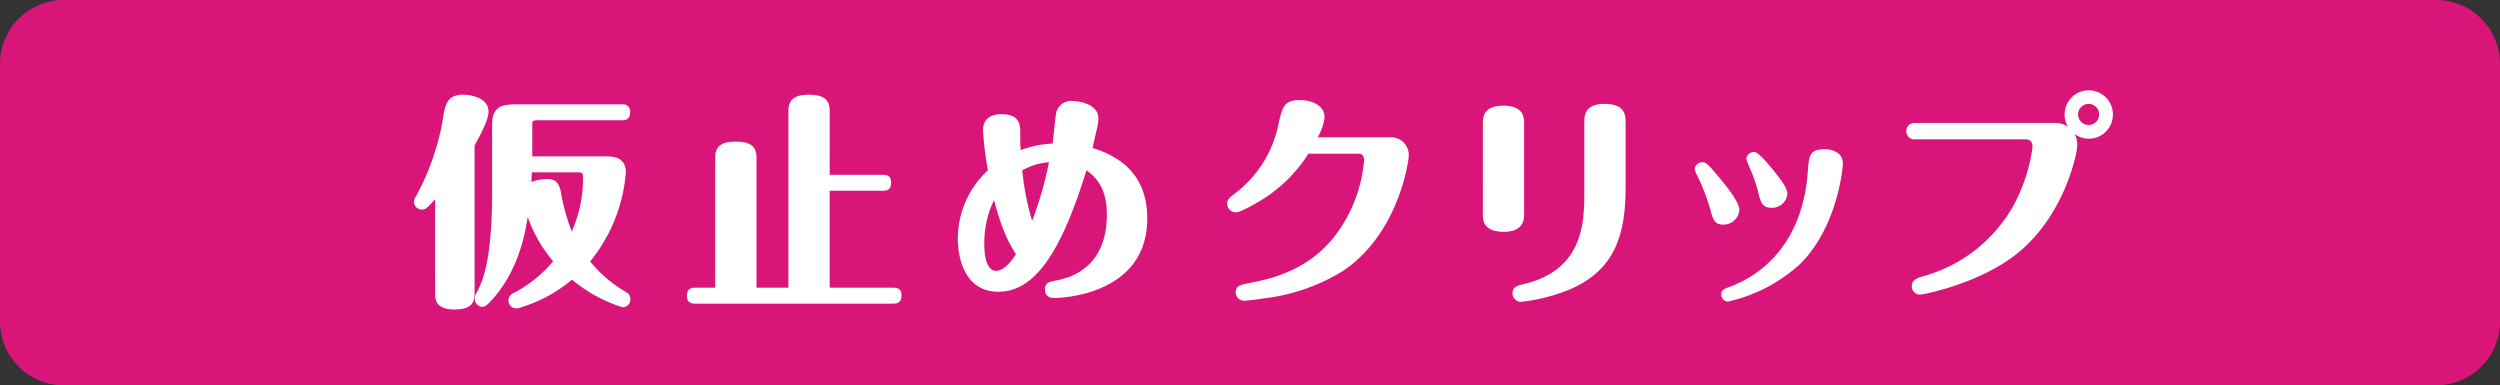 <svg xmlns="http://www.w3.org/2000/svg" xmlns:xlink="http://www.w3.org/1999/xlink" width="364.064" height="56.113" viewBox="0 0 364.064 56.113"><rect x="0" y="0" width="364.064" height="56.113" fill="#333333" stroke="none"/><defs><clipPath id="a"><rect width="364.064" height="56.113" fill="none"/></clipPath></defs><g transform="translate(0 0)"><g transform="translate(0 0)" clip-path="url(#a)"><path d="M9.3,0H354.764a9.3,9.3,0,0,1,9.3,9.3V46.813a9.3,9.3,0,0,1-9.3,9.3H9.3a9.3,9.3,0,0,1-9.3-9.3V9.3A9.3,9.3,0,0,1,9.3,0Z" fill="#d91579"/><path d="M34.428,22.4c-1.275,1.438-1.5,1.5-1.928,1.5a1.137,1.137,0,0,1-1.144-1.144,1.261,1.261,0,0,1,.229-.686,35.955,35.955,0,0,0,3.92-11.013c.361-2.388.59-3.89,3.04-3.89.688,0,3.663.26,3.663,2.515,0,1.179-1.309,3.6-2.028,4.87V36.226c0,1.634-.981,2.223-2.94,2.223-2.29,0-2.811-1.013-2.811-2.223Zm8.3-10.263c0-1.732.133-1.959.361-2.386.586-1.046,1.536-1.175,3.528-1.175H61.652A1.028,1.028,0,0,1,62.829,9.72c0,1.179-.85,1.179-1.177,1.179H49.266c-.588,0-.686.131-.686.717v4.543H59.431c.719,0,2.776,0,2.776,2.321a23.434,23.434,0,0,1-5.2,12.976,18.9,18.9,0,0,0,5.326,4.509,1.067,1.067,0,0,1,.523.948,1.116,1.116,0,0,1-1.144,1.209,21.43,21.43,0,0,1-7.352-4.02,20.755,20.755,0,0,1-7.289,3.988,2.283,2.283,0,0,1-.817.2,1.15,1.15,0,0,1-1.144-1.144,1.188,1.188,0,0,1,.719-1.079,18.556,18.556,0,0,0,5.785-4.641,20.458,20.458,0,0,1-3.694-6.437c-.327,1.959-1.242,8.039-5.62,12.484-.425.425-.623.588-.95.588a1.141,1.141,0,0,1-1.142-1.177,2.1,2.1,0,0,1,.358-1.046c1.571-2.909,2.157-7.745,2.157-14.347Zm5.785,6.341c0,.36-.033.686-.065,1.406a6.044,6.044,0,0,1,2.288-.425c1.34,0,1.732.654,1.992,1.8a29.184,29.184,0,0,0,1.6,5.818,18.716,18.716,0,0,0,1.636-7.91c0-.556-.163-.686-.621-.686Z" transform="translate(28.933 6.618)" fill="#fff"/><path d="M56.146,16.29c0-1.471.784-2.288,2.94-2.288,1.83,0,3.074.458,3.074,2.288V35.279H66.8V9.492c0-1.536.85-2.321,2.942-2.321,1.9,0,3.073.49,3.073,2.321V18.84h7.779c.684,0,1.175.26,1.175,1.142,0,.819-.358,1.179-1.175,1.179H72.814V35.279H82.1c.719,0,1.177.261,1.177,1.111S82.914,37.6,82.1,37.6H53.2c-.523,0-1.177-.131-1.177-1.144,0-.784.294-1.177,1.177-1.177h2.942Z" transform="translate(48.007 6.617)" fill="#fff"/><path d="M100.132,24.741c0,11.242-12.68,11.6-13.53,11.6-1.242,0-1.373-.883-1.373-1.209,0-1.046.654-1.144,1.438-1.307,1.73-.327,7.581-1.5,7.581-9.673,0-4.217-1.994-5.687-2.974-6.406-3.79,12.321-7.679,17.681-12.844,17.681-4.543,0-5.884-4.315-5.884-7.747a13.489,13.489,0,0,1,4.38-9.935,50.255,50.255,0,0,1-.719-5.753c0-.523,0-2.419,2.715-2.419s2.711,1.7,2.711,2.582c0,1.5,0,1.7.065,2.648a14.782,14.782,0,0,1,4.641-.948c.129-.719.392-4.053.588-4.707a2.263,2.263,0,0,1,2.386-1.5c.556,0,3.694.292,3.694,2.548,0,.621-.035.817-.852,4.282,2.29.784,7.975,2.68,7.975,10.263M77.809,22.093a14.24,14.24,0,0,0-1.405,6.47c0,2.68.754,3.824,1.7,3.824,1.242,0,2.353-1.6,2.909-2.419-.915-1.438-1.928-3.136-3.2-7.875m4.118-4.347A37.558,37.558,0,0,0,83.366,25.1a52,52,0,0,0,2.45-8.531,9.317,9.317,0,0,0-3.888,1.177" transform="translate(66.94 7.057)" fill="#fff"/><path d="M116.806,13a2.56,2.56,0,0,1,2.582,2.648c0,.915-1.536,11.471-9.61,16.831a28.006,28.006,0,0,1-11.307,3.955c-.59.1-2.484.36-3.04.36a1.2,1.2,0,0,1-1.244-1.209c0-.981.719-1.111,1.865-1.34,4.838-.883,10.36-2.713,14.053-9.085a20.985,20.985,0,0,0,2.778-8.825c0-.49-.229-.948-.784-.948h-7.322a21.414,21.414,0,0,1-6.341,6.439c-.913.588-3.463,2.092-4.215,2.092a1.249,1.249,0,0,1-1.275-1.242c0-.588.229-.819,1.307-1.634a16.862,16.862,0,0,0,6.11-9.708c.588-2.713.817-3.759,3.2-3.759,1.342,0,3.563.588,3.563,2.517A7.332,7.332,0,0,1,106.118,13Z" transform="translate(85.764 6.993)" fill="#fff"/><path d="M118.322,23.882c0,.686,0,2.615-2.94,2.615-3.072,0-3.072-1.732-3.072-2.646V10.744c0-.817,0-2.613,2.974-2.613,2.874,0,3.038,1.569,3.038,2.646ZM133.1,19.995c0,6.666-1.406,11.9-7.908,14.8a26.1,26.1,0,0,1-7.322,1.9,1.254,1.254,0,0,1-1.242-1.209c0-.981.686-1.144,1.732-1.406,8.725-2.092,8.725-9.216,8.725-13.465V10.483c0-.817,0-2.615,2.942-2.615,2.909,0,3.072,1.569,3.072,2.615Z" transform="translate(103.63 7.26)" fill="#fff"/><path d="M130.58,19.931a30.881,30.881,0,0,0-1.7-4.478,5.032,5.032,0,0,1-.521-1.242,1.083,1.083,0,0,1,1.109-1.013c.523,0,.719.163,2.288,2.027,1.242,1.471,3.105,3.792,3.105,4.9a2.319,2.319,0,0,1-2.321,2.155c-1.307,0-1.5-.654-1.961-2.351m19.348-6.57c0,.981-.915,9.444-6.243,14.674a23.036,23.036,0,0,1-10.49,5.459,1.039,1.039,0,0,1-.979-1.046c0-.654.456-.817,1.24-1.111,5.2-1.928,10.688-6.864,11.373-16.864.163-2.223.229-3.171,2.484-3.171.525,0,2.615.2,2.615,2.059m-12.942-1.667c.392,0,1.175.654,2.776,2.615,1.407,1.732,2.092,2.746,2.092,3.53a2.241,2.241,0,0,1-2.319,1.992c-1.375,0-1.6-.848-1.928-2.253a21.054,21.054,0,0,0-1.144-3.334,12.557,12.557,0,0,1-.588-1.536,1.131,1.131,0,0,1,1.111-1.013" transform="translate(118.439 10.428)" fill="#fff"/><path d="M145.714,13.974a1.2,1.2,0,1,1,0-2.386h20.425a3.234,3.234,0,0,1,1.8.556,3.29,3.29,0,0,1-.49-1.8,3.514,3.514,0,0,1,7.028,0,3.5,3.5,0,0,1-5.587,2.844,3.148,3.148,0,0,1,.39,1.7c0,1.242-1.961,10.523-9.087,15.982-5.457,4.184-13.367,5.72-13.822,5.72a1.2,1.2,0,0,1-1.179-1.242c0-.686.46-1.079,1.406-1.373a21.676,21.676,0,0,0,13.4-10.362,25,25,0,0,0,2.78-8.529c0-.654-.3-1.111-.982-1.111Zm23.694-3.628a1.536,1.536,0,1,0,1.536-1.536,1.534,1.534,0,0,0-1.536,1.536" transform="translate(133.214 6.319)" fill="#fff"/></g></g></svg>